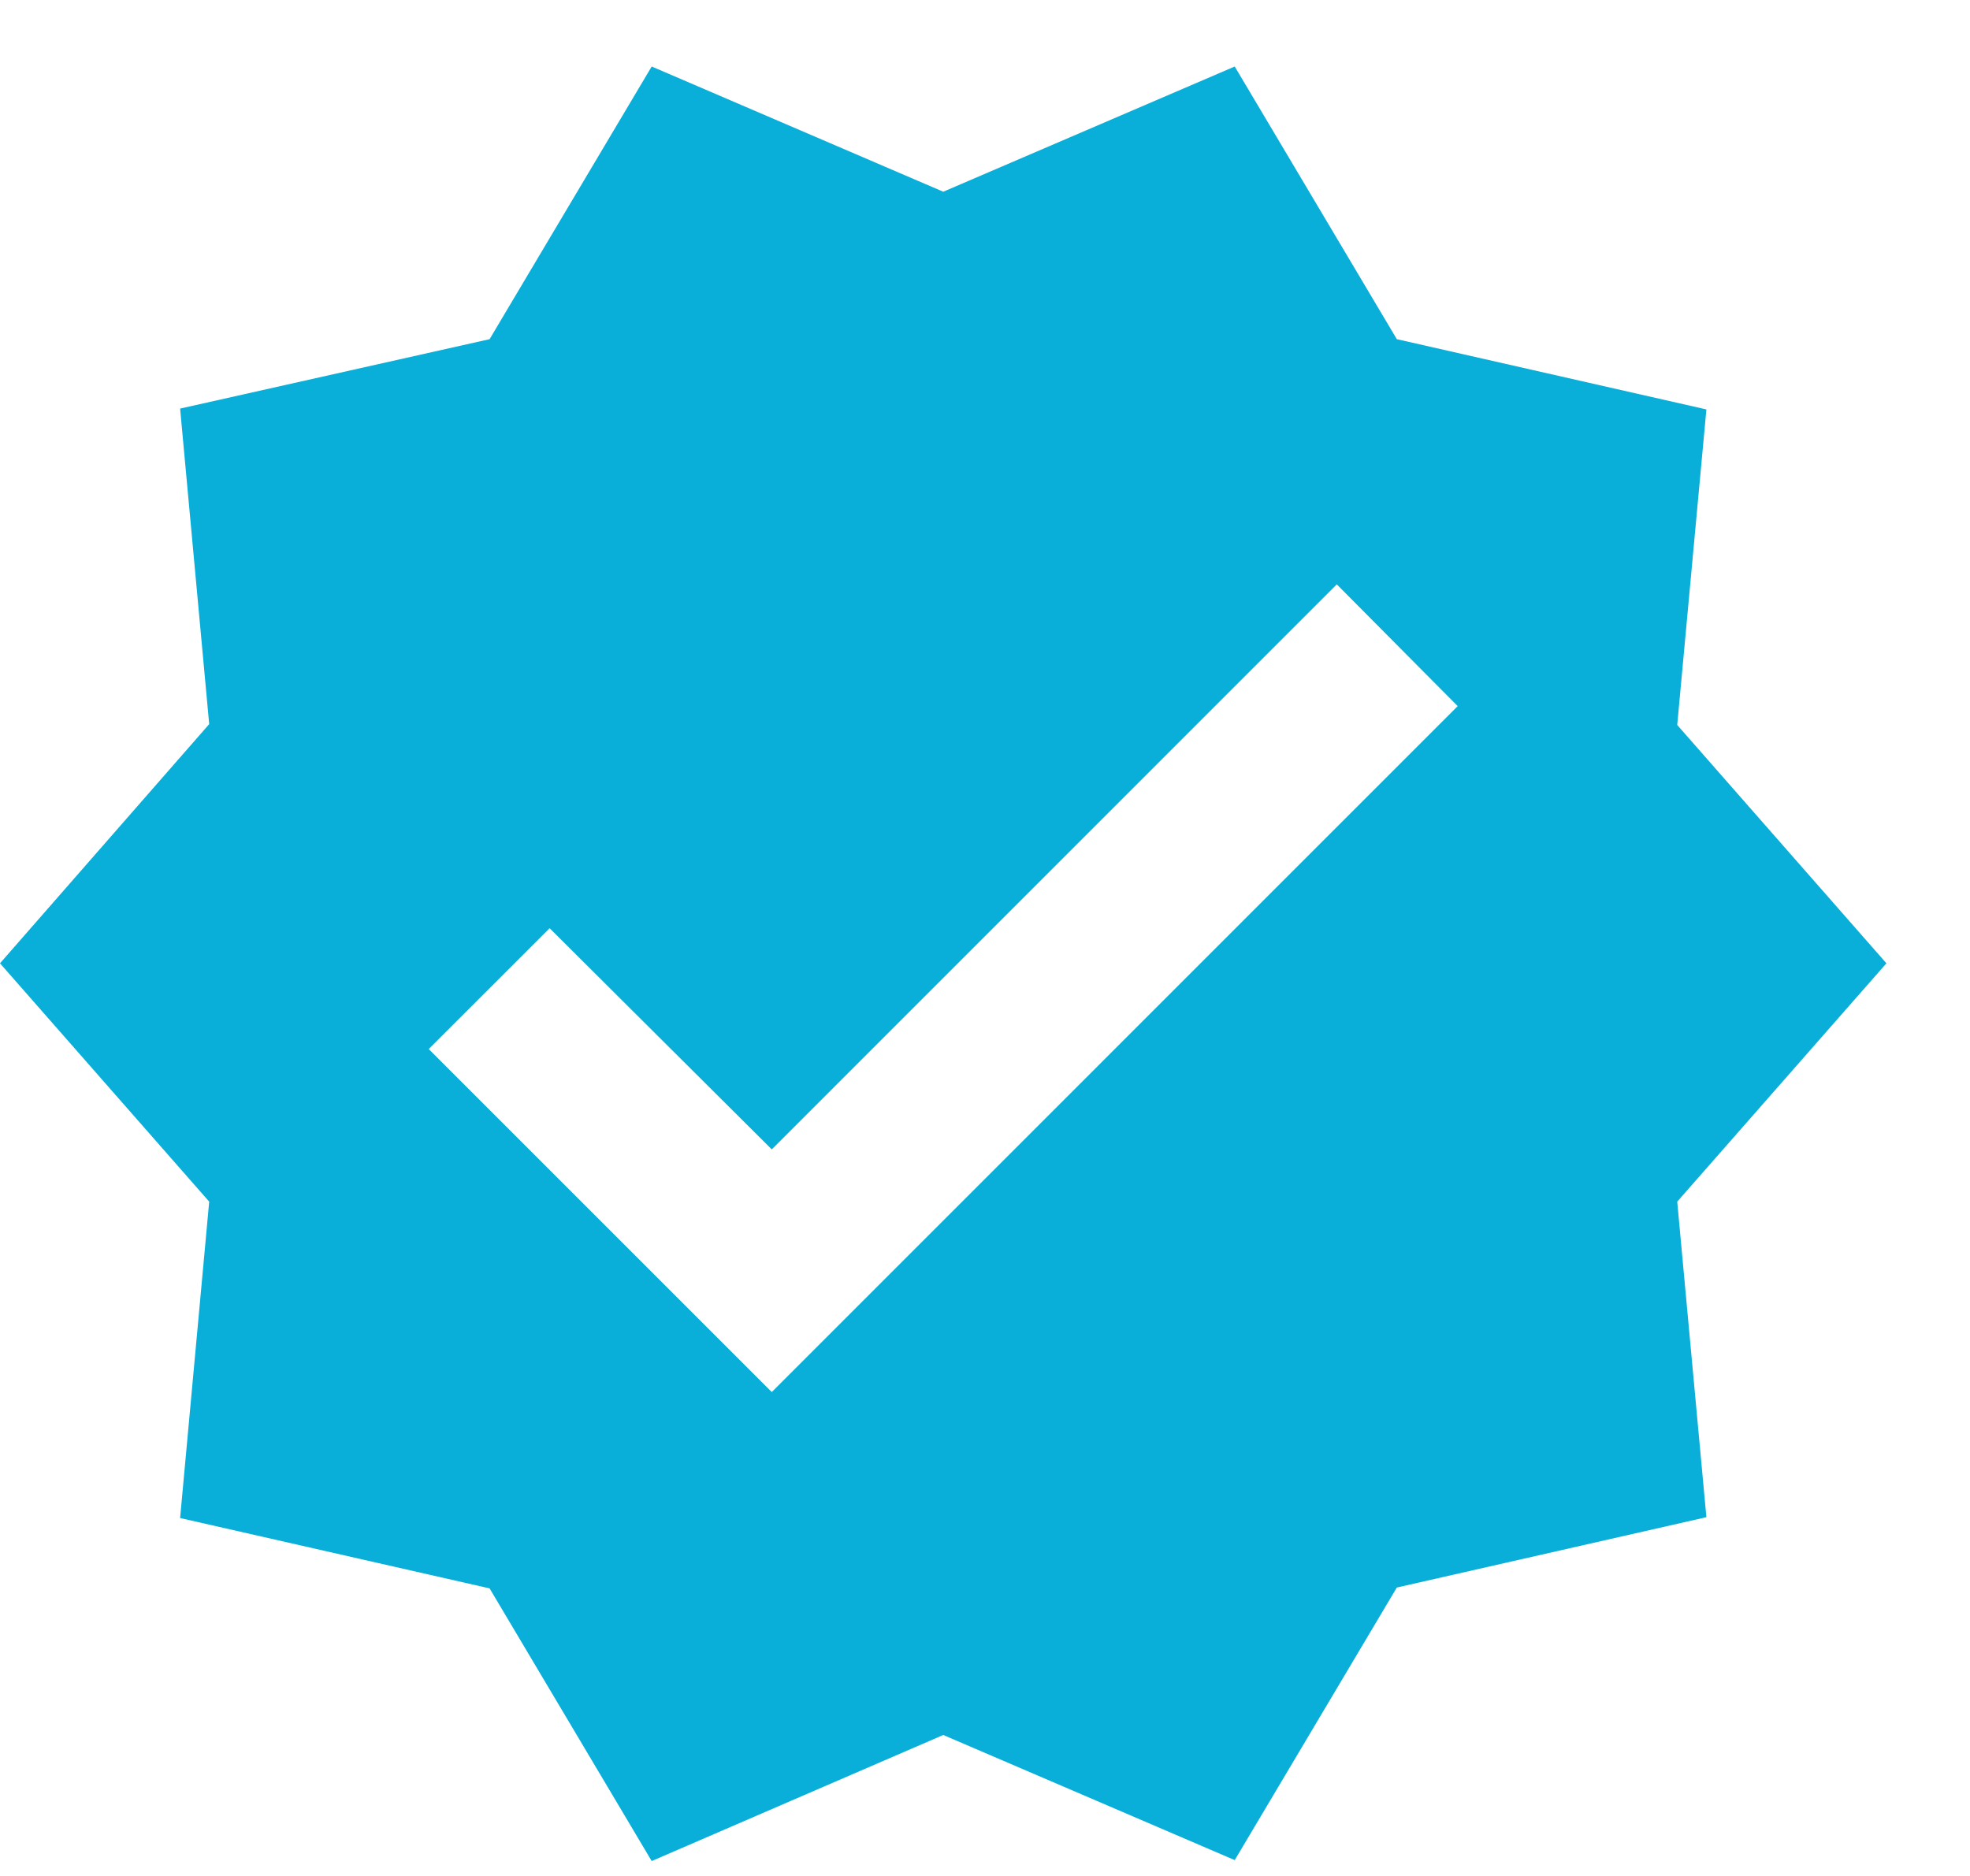 <svg width="21" height="20" viewBox="0 0 21 20" fill="none" xmlns="http://www.w3.org/2000/svg">
<path d="M20.109 10.27L17.879 7.729L18.19 4.365L14.89 3.616L13.162 0.709L10.055 2.044L6.947 0.709L5.219 3.616L1.92 4.356L2.23 7.72L0 10.27L2.23 12.811L1.92 16.184L5.219 16.934L6.947 19.841L10.055 18.497L13.162 19.831L14.89 16.925L18.19 16.175L17.879 12.811L20.109 10.27ZM8.227 14.841L4.57 11.184L5.859 9.896L8.227 12.254L14.25 6.23L15.539 7.528L8.227 14.841Z" fill="#09AFD9"/>
</svg>
